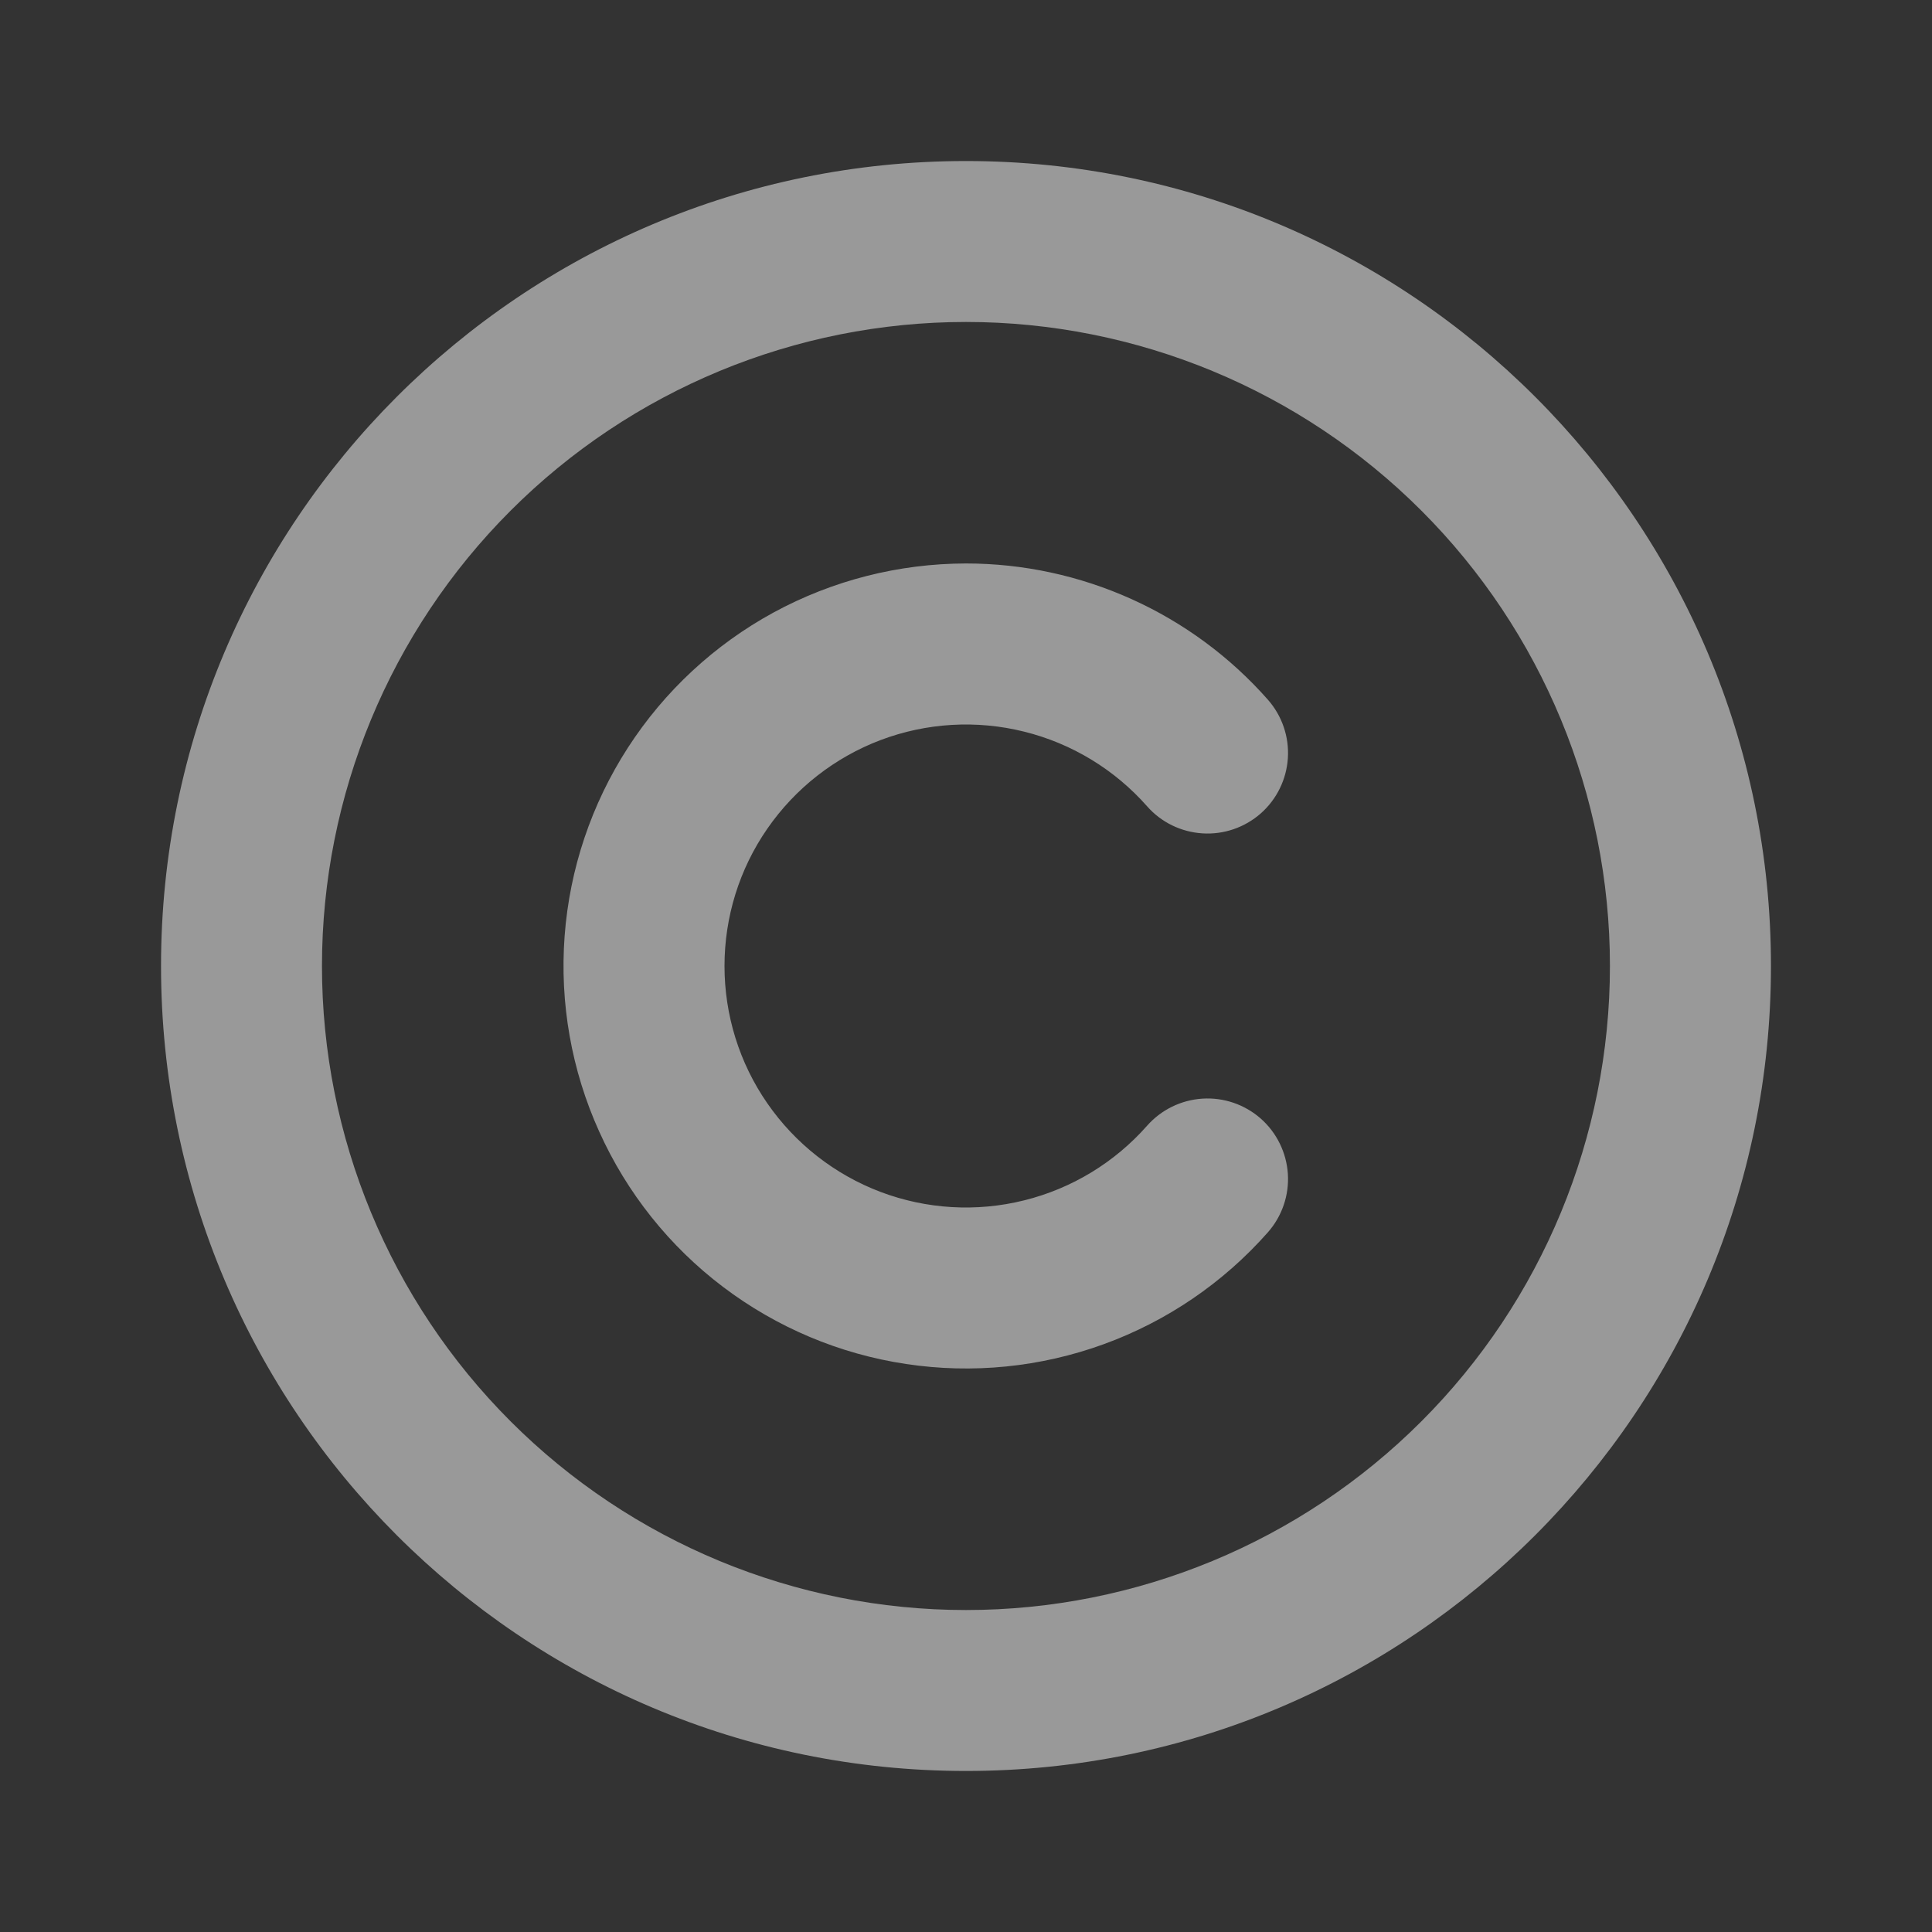 <svg width="20" height="20" viewBox="0 0 20 20" fill="none" xmlns="http://www.w3.org/2000/svg">
<rect x="0" y="0" width="20" height="20" fill="#333333" stroke="none"/>
<g opacity="0.5">
<path d="M10 1.667C14.602 1.667 18.333 5.398 18.333 10C18.333 14.603 14.602 18.333 10 18.333C5.397 18.333 1.667 14.603 1.667 10C1.667 5.398 5.397 1.667 10 1.667ZM10 3.333C8.232 3.333 6.536 4.036 5.286 5.286C4.036 6.536 3.333 8.232 3.333 10C3.333 11.768 4.036 13.464 5.286 14.714C6.536 15.964 8.232 16.667 10 16.667C11.768 16.667 13.464 15.964 14.714 14.714C15.964 13.464 16.666 11.768 16.666 10C16.666 8.232 15.964 6.536 14.714 5.286C13.464 4.036 11.768 3.333 10 3.333ZM10 5.833C10.591 5.833 11.175 5.959 11.714 6.202C12.253 6.445 12.734 6.8 13.125 7.243C13.271 7.409 13.346 7.626 13.332 7.847C13.318 8.068 13.217 8.274 13.052 8.42C12.886 8.566 12.669 8.641 12.448 8.627C12.227 8.613 12.021 8.513 11.875 8.347C11.539 7.966 11.095 7.696 10.602 7.574C10.109 7.451 9.591 7.482 9.116 7.661C8.641 7.841 8.232 8.161 7.943 8.579C7.654 8.996 7.5 9.492 7.5 10C7.5 10.508 7.654 11.004 7.943 11.421C8.232 11.839 8.641 12.159 9.116 12.339C9.591 12.518 10.109 12.549 10.602 12.426C11.095 12.304 11.539 12.034 11.875 11.653C12.021 11.488 12.227 11.387 12.448 11.373C12.669 11.359 12.886 11.434 13.052 11.58C13.217 11.726 13.318 11.933 13.332 12.153C13.346 12.374 13.271 12.591 13.125 12.757C12.664 13.279 12.08 13.677 11.426 13.915C10.772 14.153 10.068 14.224 9.38 14.12C8.691 14.017 8.04 13.742 7.485 13.322C6.93 12.902 6.489 12.349 6.203 11.714C5.916 11.08 5.793 10.383 5.845 9.689C5.897 8.995 6.122 8.325 6.5 7.74C6.878 7.155 7.396 6.674 8.007 6.341C8.619 6.008 9.304 5.834 10 5.833Z" fill="white"/>
</g>
</svg>
